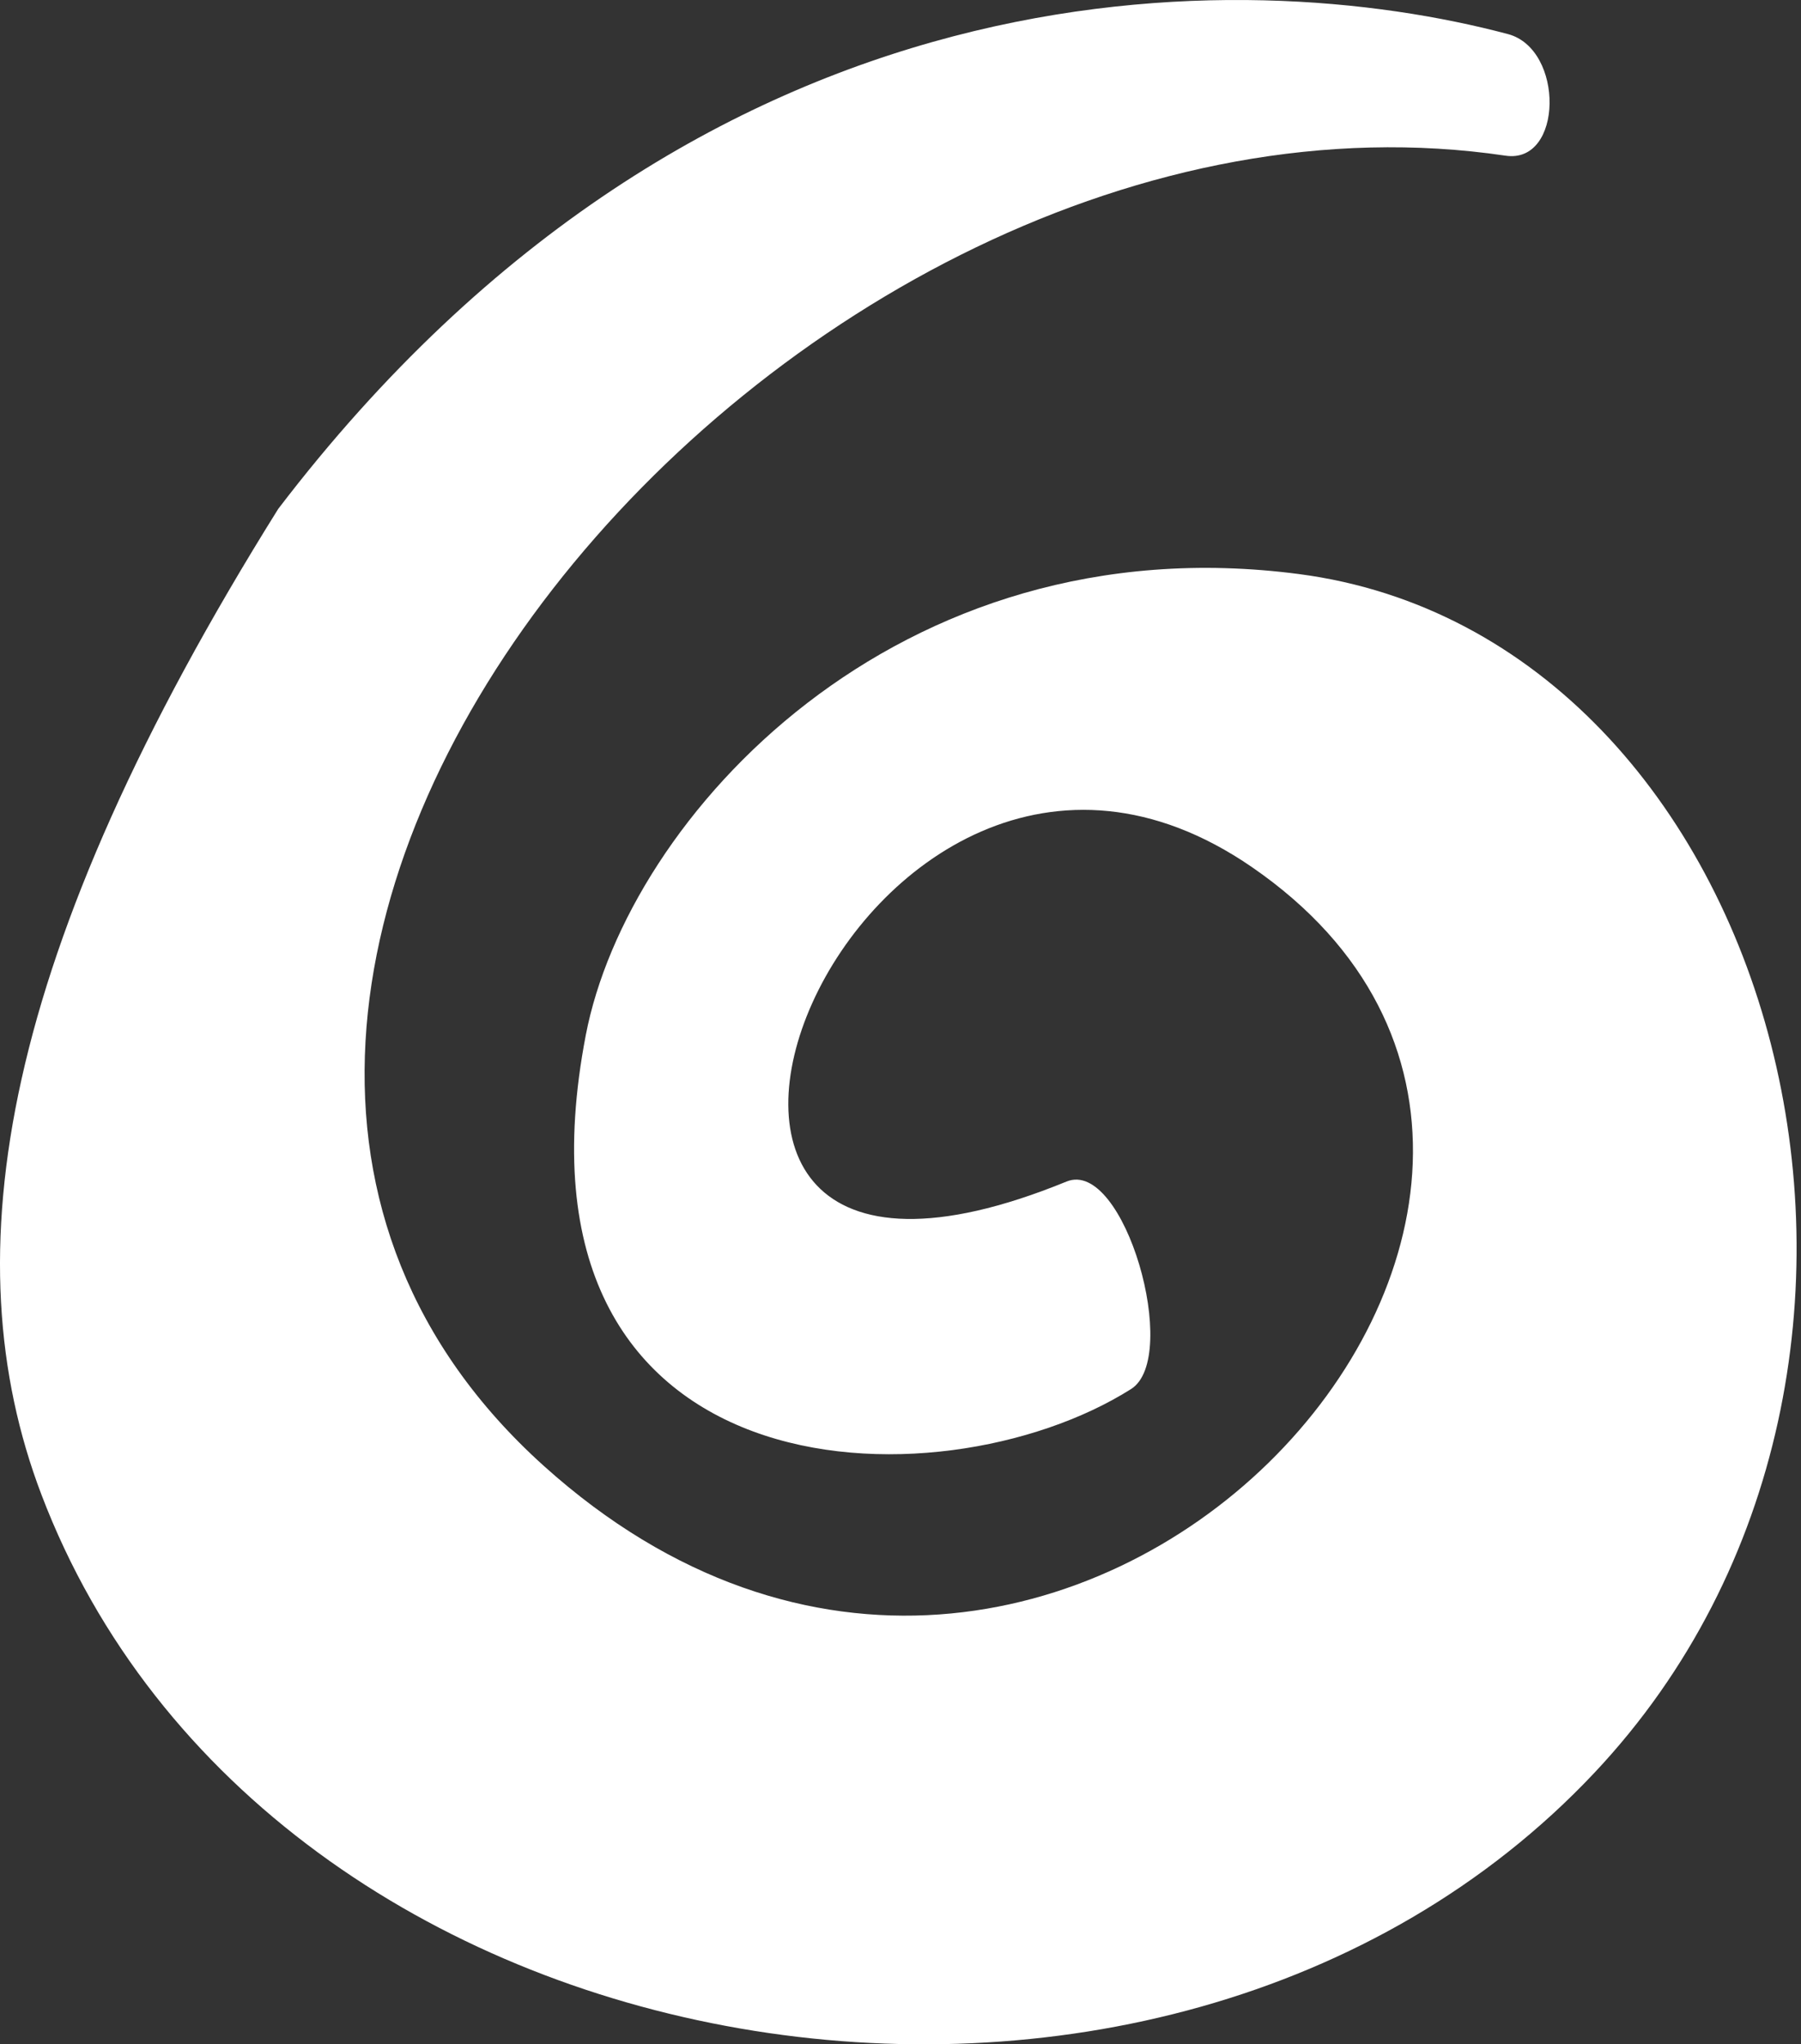 <?xml version="1.0" encoding="UTF-8"?> <svg xmlns="http://www.w3.org/2000/svg" width="289" height="328" viewBox="0 0 289 328" fill="none"><rect x="0" y="0" width="289" height="328" fill="#333333" stroke="none"/><path d="M44.642 81.658C112.812 -7.672 199.512 -5.812 241.972 5.468C251.052 7.878 250.842 26.348 241.592 24.978C126.252 7.908 0.702 157.318 87.292 235.228C170.312 309.918 276.442 191.158 200.912 139.138C137.252 95.298 86.312 224.288 171.142 189.578C180.412 185.788 189.532 217.798 181.502 222.868C150.672 242.358 79.692 240.428 94.002 166.068C100.722 131.158 143.832 83.638 208.452 92.109C285.512 102.218 317.492 218.948 255.862 284.428C186.362 358.278 42.802 334.898 6.632 239.768C-7.928 201.458 0.092 152.958 44.642 81.658Z" fill="white"></path></svg> 